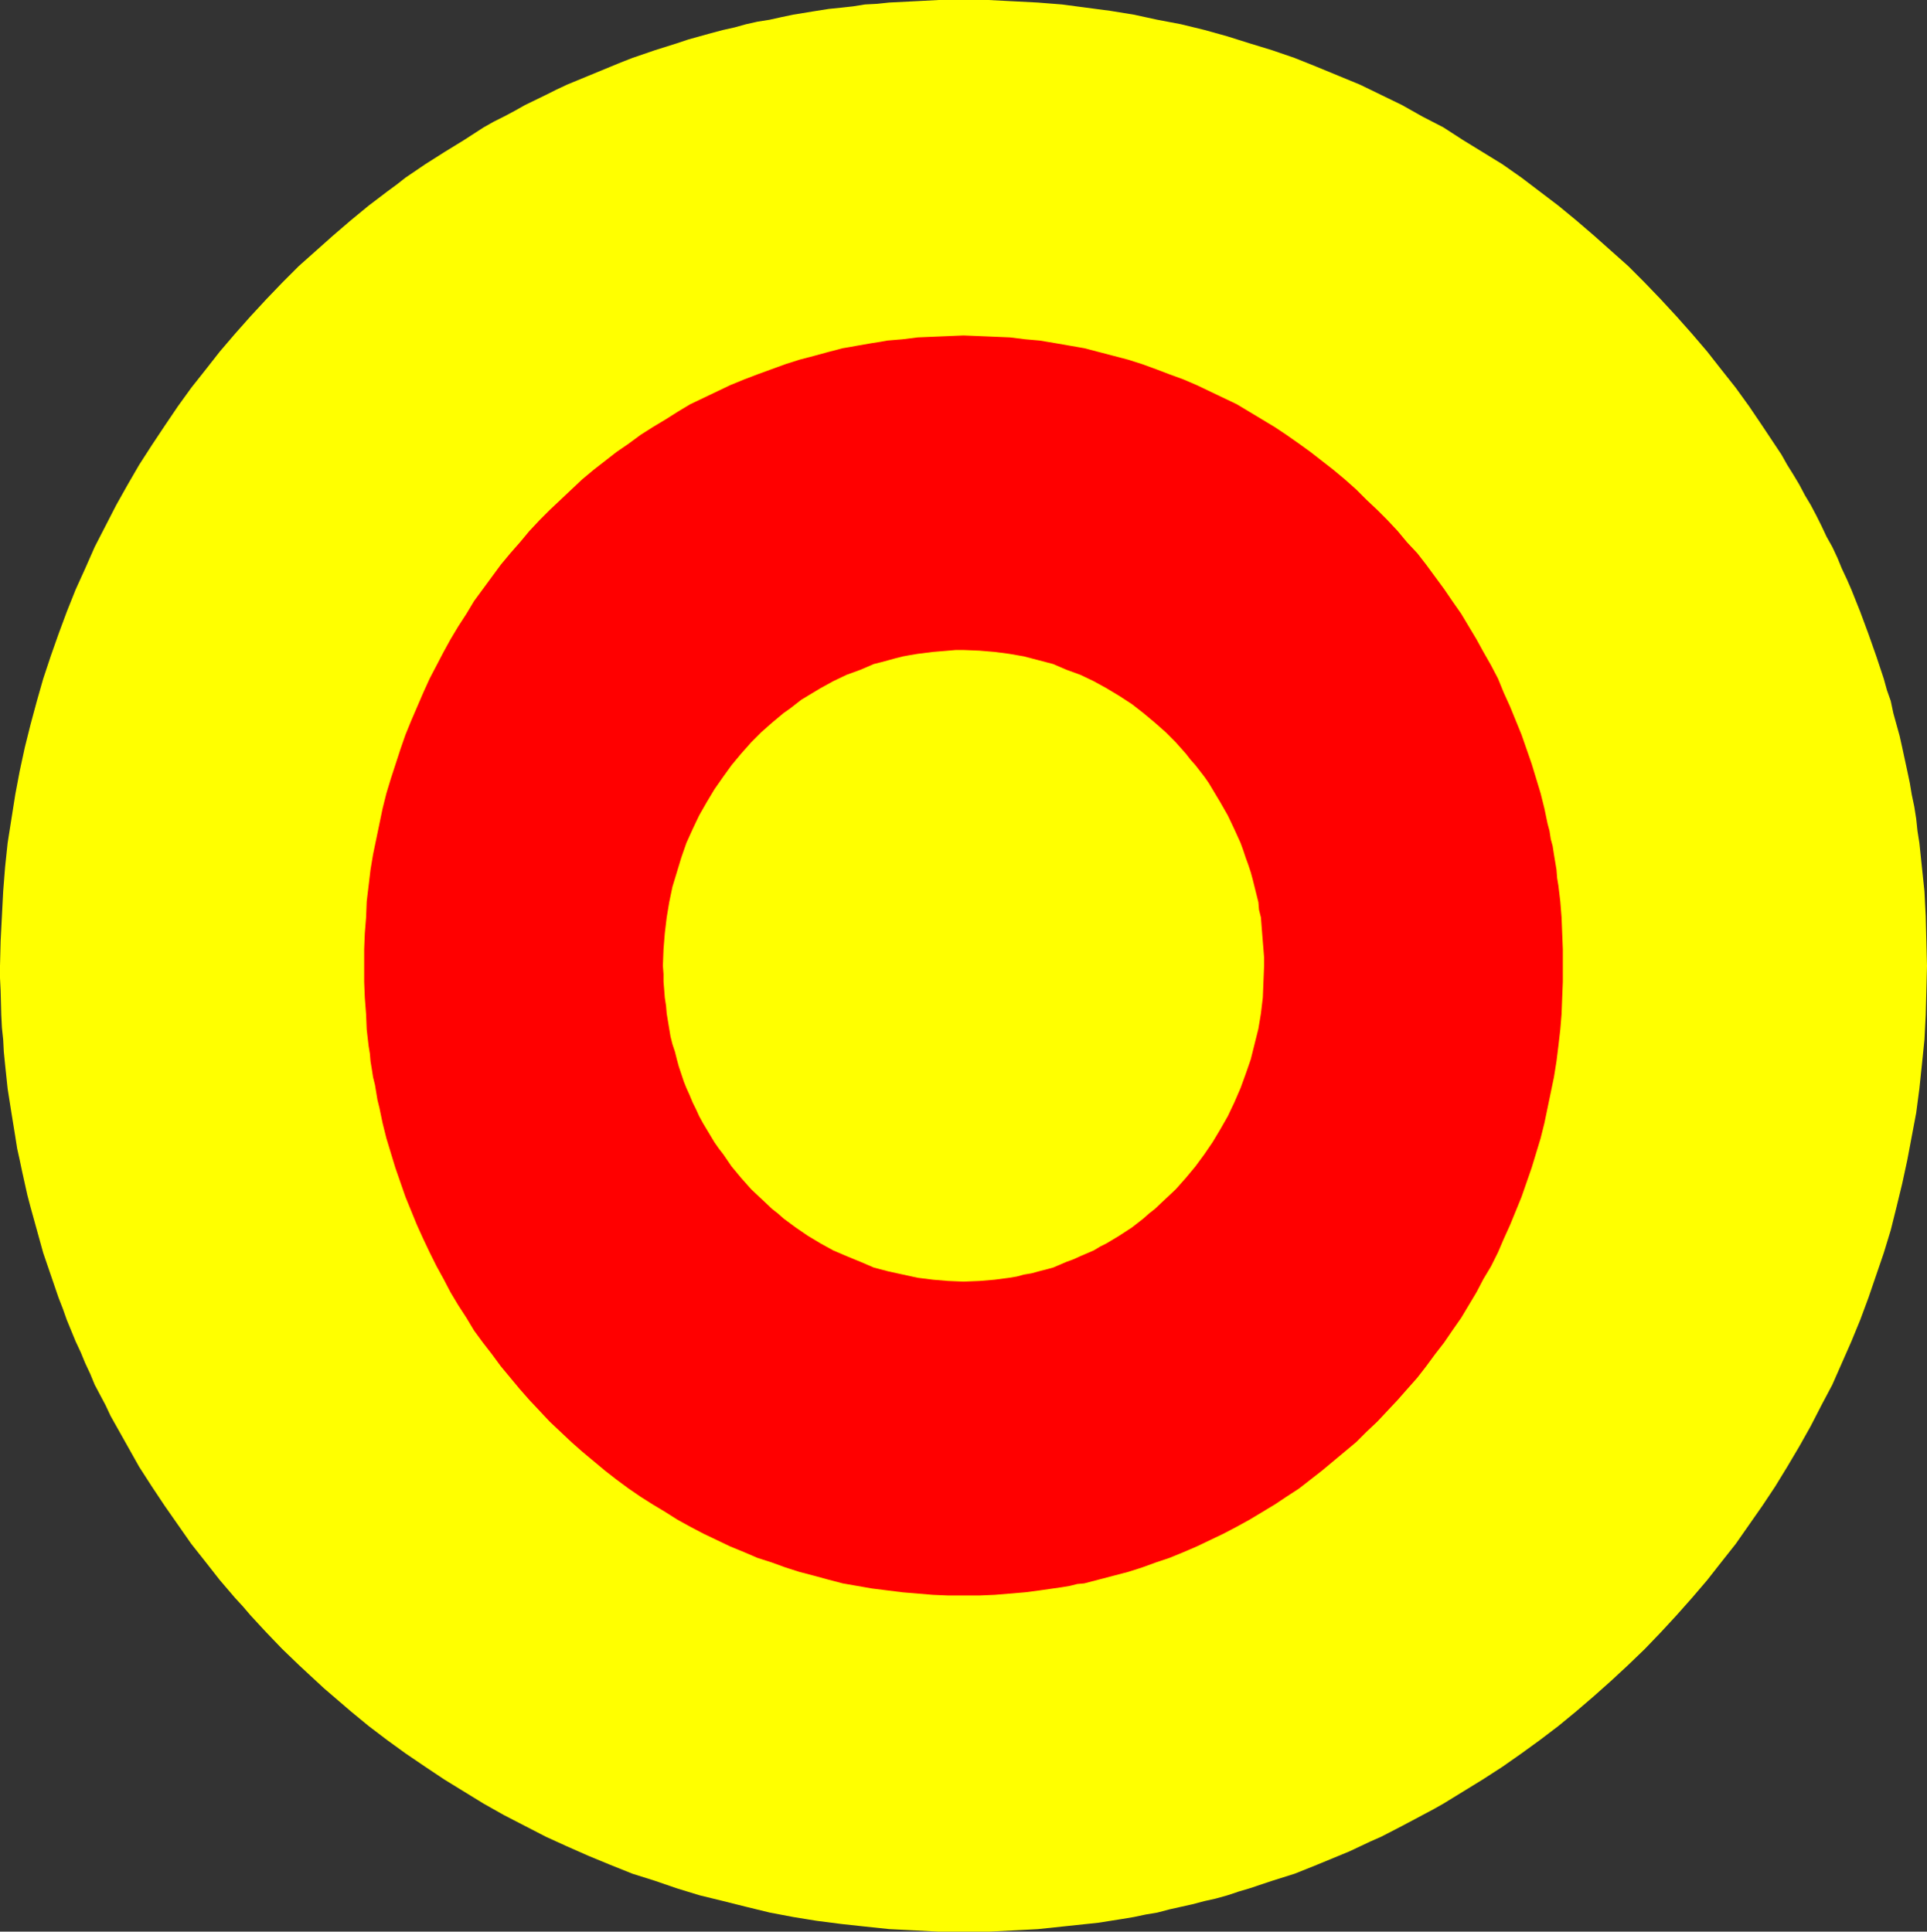 <?xml version="1.0" encoding="UTF-8" standalone="no"?>
<svg
   version="1.0"
   width="129.51mm"
   height="129.849mm"
   id="svg3"
   sodipodi:docname="Circle 29.wmf"
   xmlns:inkscape="http://www.inkscape.org/namespaces/inkscape"
   xmlns:sodipodi="http://sodipodi.sourceforge.net/DTD/sodipodi-0.dtd"
   xmlns="http://www.w3.org/2000/svg"
   xmlns:svg="http://www.w3.org/2000/svg">
  <rect width="100%" height="100%" fill="#333333" stroke="none"/>
  <sodipodi:namedview
     id="namedview3"
     pagecolor="#ffffff"
     bordercolor="#000000"
     borderopacity="0.25"
     inkscape:showpageshadow="2"
     inkscape:pageopacity="0.0"
     inkscape:pagecheckerboard="0"
     inkscape:deskcolor="#d1d1d1"
     inkscape:document-units="mm" />
  <defs
     id="defs1">
    <pattern
       id="WMFhbasepattern"
       patternUnits="userSpaceOnUse"
       width="6"
       height="6"
       x="0"
       y="0" />
  </defs>
  <path
     style="fill:#ffff00;fill-opacity:1;fill-rule:evenodd;stroke:none"
     d="m 244.743,490.769 h -6.296 l -6.135,-0.324 -6.458,-0.324 -6.135,-0.647 -5.973,-0.647 -6.296,-0.809 -5.973,-0.971 -5.973,-1.132 -5.973,-1.456 -5.812,-1.456 -5.973,-1.456 -5.812,-1.779 -5.65,-1.941 -5.65,-1.779 -5.65,-2.265 -5.489,-2.265 -5.489,-2.426 -5.328,-2.426 -5.328,-2.75 -5.328,-2.75 -5.166,-2.912 -5.005,-3.073 -5.005,-3.073 -4.843,-3.235 -5.005,-3.397 -4.682,-3.397 -4.682,-3.559 -4.52,-3.72 -4.52,-3.882 -2.26,-1.941 -2.099,-1.941 -2.099,-1.941 -2.26,-2.103 -4.197,-4.044 -4.036,-4.206 -2.099,-2.265 -1.937,-2.103 -1.937,-2.265 -1.937,-2.103 -3.875,-4.529 -3.552,-4.529 -3.713,-4.691 -3.39,-4.853 -3.39,-4.853 -3.229,-4.853 -3.229,-5.014 -2.906,-5.176 -1.453,-2.588 -1.453,-2.588 -1.453,-2.588 -1.292,-2.75 -2.744,-5.176 -1.13,-2.75 -1.292,-2.75 -1.13,-2.75 -1.292,-2.75 -2.26,-5.5 -0.969,-2.75 -1.13,-2.912 -1.937,-5.661 -1.937,-5.661 -0.807,-2.912 -0.807,-2.912 -0.807,-2.912 -0.807,-2.912 -0.807,-3.073 -0.646,-2.912 -0.646,-2.912 -0.646,-3.073 -0.646,-2.912 -0.484,-3.073 -0.969,-5.985 -0.484,-3.073 -0.484,-3.073 -0.323,-3.073 -0.323,-3.073 -0.323,-3.235 -0.161,-3.073 L 0.484,261.075 0.323,257.84 0.161,251.693 0,248.458 v -3.073 l 0.161,-6.309 0.646,-12.617 0.484,-6.147 0.646,-6.147 0.969,-6.147 0.969,-6.147 1.13,-5.985 1.292,-5.985 1.453,-5.823 1.614,-5.985 1.614,-5.661 1.937,-5.823 1.937,-5.5 2.099,-5.661 2.26,-5.661 2.422,-5.338 2.422,-5.5 2.744,-5.338 2.744,-5.338 2.906,-5.176 2.906,-5.014 3.229,-5.014 3.229,-4.853 3.39,-5.014 3.39,-4.691 3.713,-4.691 3.552,-4.529 3.875,-4.529 3.875,-4.367 4.036,-4.367 4.036,-4.206 4.197,-4.206 4.359,-3.882 4.359,-3.882 4.52,-3.882 4.52,-3.72 4.682,-3.559 2.422,-1.779 2.26,-1.779 5.005,-3.397 4.843,-3.073 5.005,-3.073 5.005,-3.235 2.583,-1.456 2.583,-1.294 2.744,-1.456 2.583,-1.456 5.328,-2.588 2.583,-1.294 2.744,-1.294 2.744,-1.132 2.744,-1.132 5.489,-2.265 2.744,-1.132 2.906,-1.132 5.65,-1.941 5.65,-1.779 2.906,-0.971 2.906,-0.809 2.906,-0.809 3.067,-0.809 2.906,-0.647 2.906,-0.809 2.906,-0.647 3.067,-0.485 2.906,-0.647 3.067,-0.647 5.973,-0.971 3.067,-0.485 3.229,-0.324 2.906,-0.324 3.067,-0.485 3.067,-0.162 3.067,-0.324 3.229,-0.162 3.229,-0.162 L 238.447,0 h 3.229 3.067 6.296 l 6.296,0.324 6.296,0.324 6.135,0.485 6.135,0.809 6.135,0.809 5.973,0.971 5.973,1.294 5.973,1.132 5.973,1.456 5.812,1.618 5.65,1.779 5.812,1.779 5.65,1.941 5.65,2.265 5.489,2.265 5.489,2.265 5.328,2.588 5.328,2.588 5.166,2.912 5.328,2.75 5.005,3.235 5.005,3.073 5.005,3.073 4.843,3.397 4.682,3.559 4.682,3.559 4.52,3.72 4.52,3.882 4.359,3.882 4.359,3.882 4.197,4.206 4.036,4.206 4.036,4.367 3.875,4.367 3.875,4.529 3.552,4.529 3.713,4.691 3.39,4.691 3.39,5.014 3.229,4.853 1.614,2.426 1.453,2.588 1.614,2.588 1.453,2.426 1.453,2.75 1.453,2.426 1.453,2.75 1.292,2.588 1.292,2.75 1.453,2.588 1.292,2.75 1.13,2.75 1.292,2.75 1.13,2.588 2.26,5.661 2.099,5.661 1.937,5.5 1.937,5.823 0.807,2.912 0.969,2.75 0.646,3.073 0.807,2.912 0.807,2.912 0.646,2.912 1.292,5.985 0.646,3.073 0.484,2.912 0.646,3.073 0.484,3.073 0.323,3.073 0.484,3.073 0.323,3.073 0.323,3.073 0.323,3.073 0.323,3.073 0.161,3.235 0.161,3.073 0.323,12.617 -0.161,6.309 -0.161,6.147 -0.323,6.309 -0.646,6.309 -0.646,6.147 -0.807,6.147 -1.13,5.985 -1.13,5.985 -1.292,5.985 -1.453,5.985 -1.453,5.823 -1.776,5.823 -1.937,5.661 -1.937,5.661 -2.099,5.661 -2.26,5.5 -2.422,5.5 -2.422,5.5 -2.744,5.176 -2.744,5.338 -2.906,5.176 -3.067,5.176 -3.067,5.014 -3.229,4.853 -3.39,4.853 -3.39,4.853 -3.713,4.691 -3.552,4.529 -3.875,4.529 -3.875,4.367 -1.937,2.103 -2.099,2.265 -4.036,4.206 -4.197,4.044 -4.359,4.044 -4.359,3.882 -4.52,3.882 -4.52,3.72 -4.682,3.559 -4.682,3.397 -4.843,3.397 -5.005,3.235 -5.005,3.073 -5.005,3.073 -2.583,1.456 -2.744,1.456 -5.166,2.75 -5.328,2.75 -2.583,1.132 -2.744,1.294 -2.744,1.294 -2.744,1.132 -5.489,2.265 -5.65,2.265 -5.65,1.779 -5.812,1.941 -2.744,0.809 -2.906,0.971 -2.906,0.809 -2.906,0.647 -3.067,0.809 -2.906,0.647 -2.906,0.647 -3.067,0.809 -2.906,0.485 -3.067,0.647 -2.906,0.485 -3.067,0.485 -3.067,0.485 -3.067,0.324 -3.067,0.324 -3.067,0.324 -6.135,0.647 -3.067,0.162 -3.229,0.162 -6.296,0.324 h -3.067 -3.229 z"
     id="path1" />
  <path
     style="fill:#ff0000;fill-opacity:1;fill-rule:evenodd;stroke:none"
     d="m 244.743,405.362 h -3.875 l -3.875,-0.162 -3.875,-0.324 -3.875,-0.324 -3.875,-0.485 -3.875,-0.485 -3.713,-0.647 -3.713,-0.647 -3.713,-0.971 -3.552,-0.971 -3.713,-0.971 -3.552,-1.132 -3.552,-1.294 -3.552,-1.132 -3.39,-1.456 -3.552,-1.456 -3.39,-1.618 -3.39,-1.618 -3.39,-1.779 -3.229,-1.779 -3.067,-1.941 -3.229,-1.941 -3.067,-1.941 -3.067,-2.103 -3.067,-2.265 -2.906,-2.265 -2.906,-2.426 -2.906,-2.426 -2.744,-2.426 -2.744,-2.588 -2.744,-2.588 -2.583,-2.75 -2.583,-2.75 -2.422,-2.75 -2.422,-2.912 -2.422,-2.912 -2.26,-3.073 -2.26,-2.912 -2.26,-3.073 -1.937,-3.235 -2.099,-3.235 -1.937,-3.235 -1.776,-3.397 -1.776,-3.235 -1.776,-3.559 -1.614,-3.397 -1.614,-3.559 -1.453,-3.559 -1.453,-3.559 -1.292,-3.72 -1.292,-3.72 -1.13,-3.72 -1.13,-3.72 -0.969,-3.882 -0.807,-3.882 -0.484,-1.941 -0.323,-1.941 -0.323,-1.941 -0.484,-1.941 -0.323,-2.103 -0.323,-1.941 -0.161,-1.941 -0.323,-1.941 -0.484,-4.206 -0.161,-3.882 -0.323,-4.206 -0.161,-4.044 v -4.044 -4.206 l 0.161,-4.044 0.323,-4.044 0.161,-4.044 0.484,-4.044 0.484,-4.044 0.646,-3.882 0.807,-3.882 0.807,-3.882 0.807,-3.882 0.969,-3.882 1.13,-3.72 2.422,-7.441 1.292,-3.72 1.453,-3.559 3.067,-7.117 1.614,-3.559 1.776,-3.397 1.776,-3.397 1.776,-3.235 1.937,-3.235 2.099,-3.235 1.937,-3.235 2.26,-3.073 2.26,-3.073 2.26,-3.073 2.422,-2.912 2.422,-2.75 2.422,-2.912 2.583,-2.75 2.583,-2.588 2.744,-2.588 2.744,-2.588 2.744,-2.588 2.906,-2.426 2.906,-2.265 2.906,-2.265 3.067,-2.103 3.067,-2.265 3.067,-1.941 3.229,-1.941 3.067,-1.941 3.229,-1.941 3.39,-1.618 3.39,-1.618 3.39,-1.618 3.552,-1.456 3.39,-1.294 3.552,-1.294 3.552,-1.294 3.552,-1.132 3.713,-0.971 3.552,-0.971 3.713,-0.971 1.937,-0.324 1.776,-0.324 3.713,-0.647 2.099,-0.324 1.776,-0.324 3.875,-0.324 3.875,-0.485 3.875,-0.162 3.875,-0.162 3.875,-0.162 4.036,0.162 3.875,0.162 3.875,0.162 3.875,0.485 3.713,0.324 3.875,0.647 3.713,0.647 3.713,0.647 3.713,0.971 3.713,0.971 3.713,0.971 3.552,1.132 3.552,1.294 3.39,1.294 3.552,1.294 3.39,1.456 3.39,1.618 3.39,1.618 3.39,1.618 3.229,1.941 3.229,1.941 3.229,1.941 2.906,1.941 3.229,2.265 2.906,2.103 2.906,2.265 2.906,2.265 2.906,2.426 2.906,2.588 2.583,2.588 2.744,2.588 2.583,2.588 2.583,2.75 2.422,2.912 2.583,2.75 2.26,2.912 2.26,3.073 2.26,3.073 2.099,3.073 2.26,3.235 1.937,3.235 1.937,3.235 1.776,3.235 1.937,3.397 1.776,3.397 1.453,3.559 1.614,3.559 1.453,3.559 1.453,3.559 1.292,3.72 1.292,3.72 1.13,3.72 1.13,3.72 0.969,3.882 0.807,3.882 0.484,1.779 0.323,2.103 0.484,1.779 0.323,2.103 0.323,1.941 0.323,1.941 0.161,2.103 0.323,1.941 0.484,4.044 0.323,4.044 0.161,4.044 0.161,4.044 v 4.206 4.044 l -0.161,4.044 -0.161,4.206 -0.323,3.882 -0.484,4.206 -0.484,3.882 -0.646,4.044 -0.807,3.882 -0.807,3.882 -0.807,3.882 -0.969,3.882 -1.13,3.72 -1.13,3.72 -1.292,3.72 -1.292,3.72 -1.453,3.559 -1.453,3.559 -1.614,3.559 -1.453,3.397 -1.776,3.559 -1.937,3.235 -1.776,3.397 -1.937,3.235 -1.937,3.235 -2.26,3.235 -2.099,3.073 -2.26,2.912 -2.26,3.073 -2.26,2.912 -2.583,2.912 -2.422,2.75 -2.583,2.75 -2.583,2.75 -2.744,2.588 -2.583,2.588 -2.906,2.426 -2.906,2.426 -2.906,2.426 -2.906,2.265 -2.906,2.265 -3.229,2.103 -2.906,1.941 -3.229,1.941 -3.229,1.941 -3.229,1.779 -3.39,1.779 -3.39,1.618 -3.39,1.618 -3.39,1.456 -3.552,1.456 -3.39,1.132 -3.552,1.294 -3.552,1.132 -3.713,0.971 -3.713,0.971 -3.713,0.971 -1.776,0.162 -1.937,0.485 -1.937,0.324 -5.65,0.809 -3.713,0.485 -3.875,0.324 -3.875,0.324 -3.875,0.162 h -4.036 z"
     id="path2" />
  <path
     style="fill:#ffff00;fill-opacity:1;fill-rule:evenodd;stroke:none"
     d="m 244.743,325.616 -3.875,-0.162 -3.875,-0.324 -3.875,-0.485 -3.713,-0.809 -3.713,-0.809 -3.713,-0.971 -3.39,-1.456 -3.552,-1.456 -3.39,-1.456 -3.229,-1.779 -3.229,-1.941 -3.067,-2.103 -3.067,-2.265 -1.453,-1.294 -1.453,-1.132 -2.744,-2.588 -2.583,-2.426 -2.583,-2.912 -2.422,-2.912 -2.099,-3.073 -1.13,-1.456 -1.13,-1.618 -1.937,-3.235 -0.969,-1.618 -0.969,-1.779 -0.807,-1.779 -0.807,-1.618 -0.807,-1.941 -0.807,-1.779 -0.646,-1.618 -0.646,-1.941 -0.646,-1.941 -0.484,-1.779 -0.484,-1.941 -0.646,-1.941 -0.484,-1.941 -0.323,-1.941 -0.323,-1.941 -0.323,-1.941 -0.161,-1.941 -0.323,-2.103 -0.161,-2.103 -0.161,-1.941 v -1.941 l -0.161,-2.103 0.161,-4.206 0.323,-4.044 0.484,-4.044 0.646,-3.882 0.807,-3.882 1.13,-3.72 1.13,-3.72 1.292,-3.72 1.614,-3.559 1.614,-3.397 1.937,-3.397 1.937,-3.235 2.26,-3.235 2.099,-2.912 2.422,-2.912 2.583,-2.912 2.583,-2.588 2.744,-2.426 2.906,-2.426 1.614,-1.132 1.453,-1.132 1.453,-1.132 1.614,-0.971 1.614,-0.971 1.614,-0.971 3.229,-1.779 3.39,-1.618 3.552,-1.294 3.39,-1.456 1.937,-0.485 1.776,-0.485 1.776,-0.485 1.937,-0.485 1.776,-0.324 1.937,-0.324 3.875,-0.485 1.937,-0.162 1.937,-0.162 1.937,-0.162 h 1.937 l 4.036,0.162 3.875,0.324 3.713,0.485 3.713,0.647 3.713,0.971 3.713,0.971 3.39,1.456 3.552,1.294 3.39,1.618 3.229,1.779 3.229,1.941 3.229,2.103 2.906,2.265 2.906,2.426 2.744,2.426 2.583,2.588 2.583,2.912 1.13,1.456 1.292,1.456 1.13,1.456 1.13,1.456 1.13,1.618 0.969,1.618 1.937,3.235 1.937,3.397 1.614,3.397 0.807,1.779 0.807,1.779 0.646,1.779 0.646,1.941 0.646,1.779 0.646,1.941 0.484,1.779 0.484,1.941 0.484,1.941 0.484,1.941 0.161,1.941 0.484,1.941 0.161,2.103 0.323,4.044 0.161,1.941 0.161,2.103 v 2.103 l -0.161,4.044 -0.161,4.044 -0.484,4.044 -0.646,3.882 -0.969,3.882 -0.969,3.882 -1.292,3.72 -1.292,3.559 -1.614,3.72 -1.614,3.397 -1.937,3.397 -1.937,3.235 -2.099,3.073 -2.26,3.073 -2.422,2.912 -2.583,2.912 -2.583,2.426 -2.744,2.588 -1.453,1.132 -1.453,1.294 -2.906,2.265 -3.229,2.103 -3.229,1.941 -1.614,0.809 -1.614,0.971 -3.39,1.456 -1.776,0.809 -1.776,0.647 -3.39,1.456 -3.713,0.971 -1.776,0.485 -1.937,0.324 -1.776,0.485 -1.937,0.324 -3.713,0.485 -1.937,0.162 -1.937,0.162 -4.036,0.162 z"
     id="path3" />
</svg>
